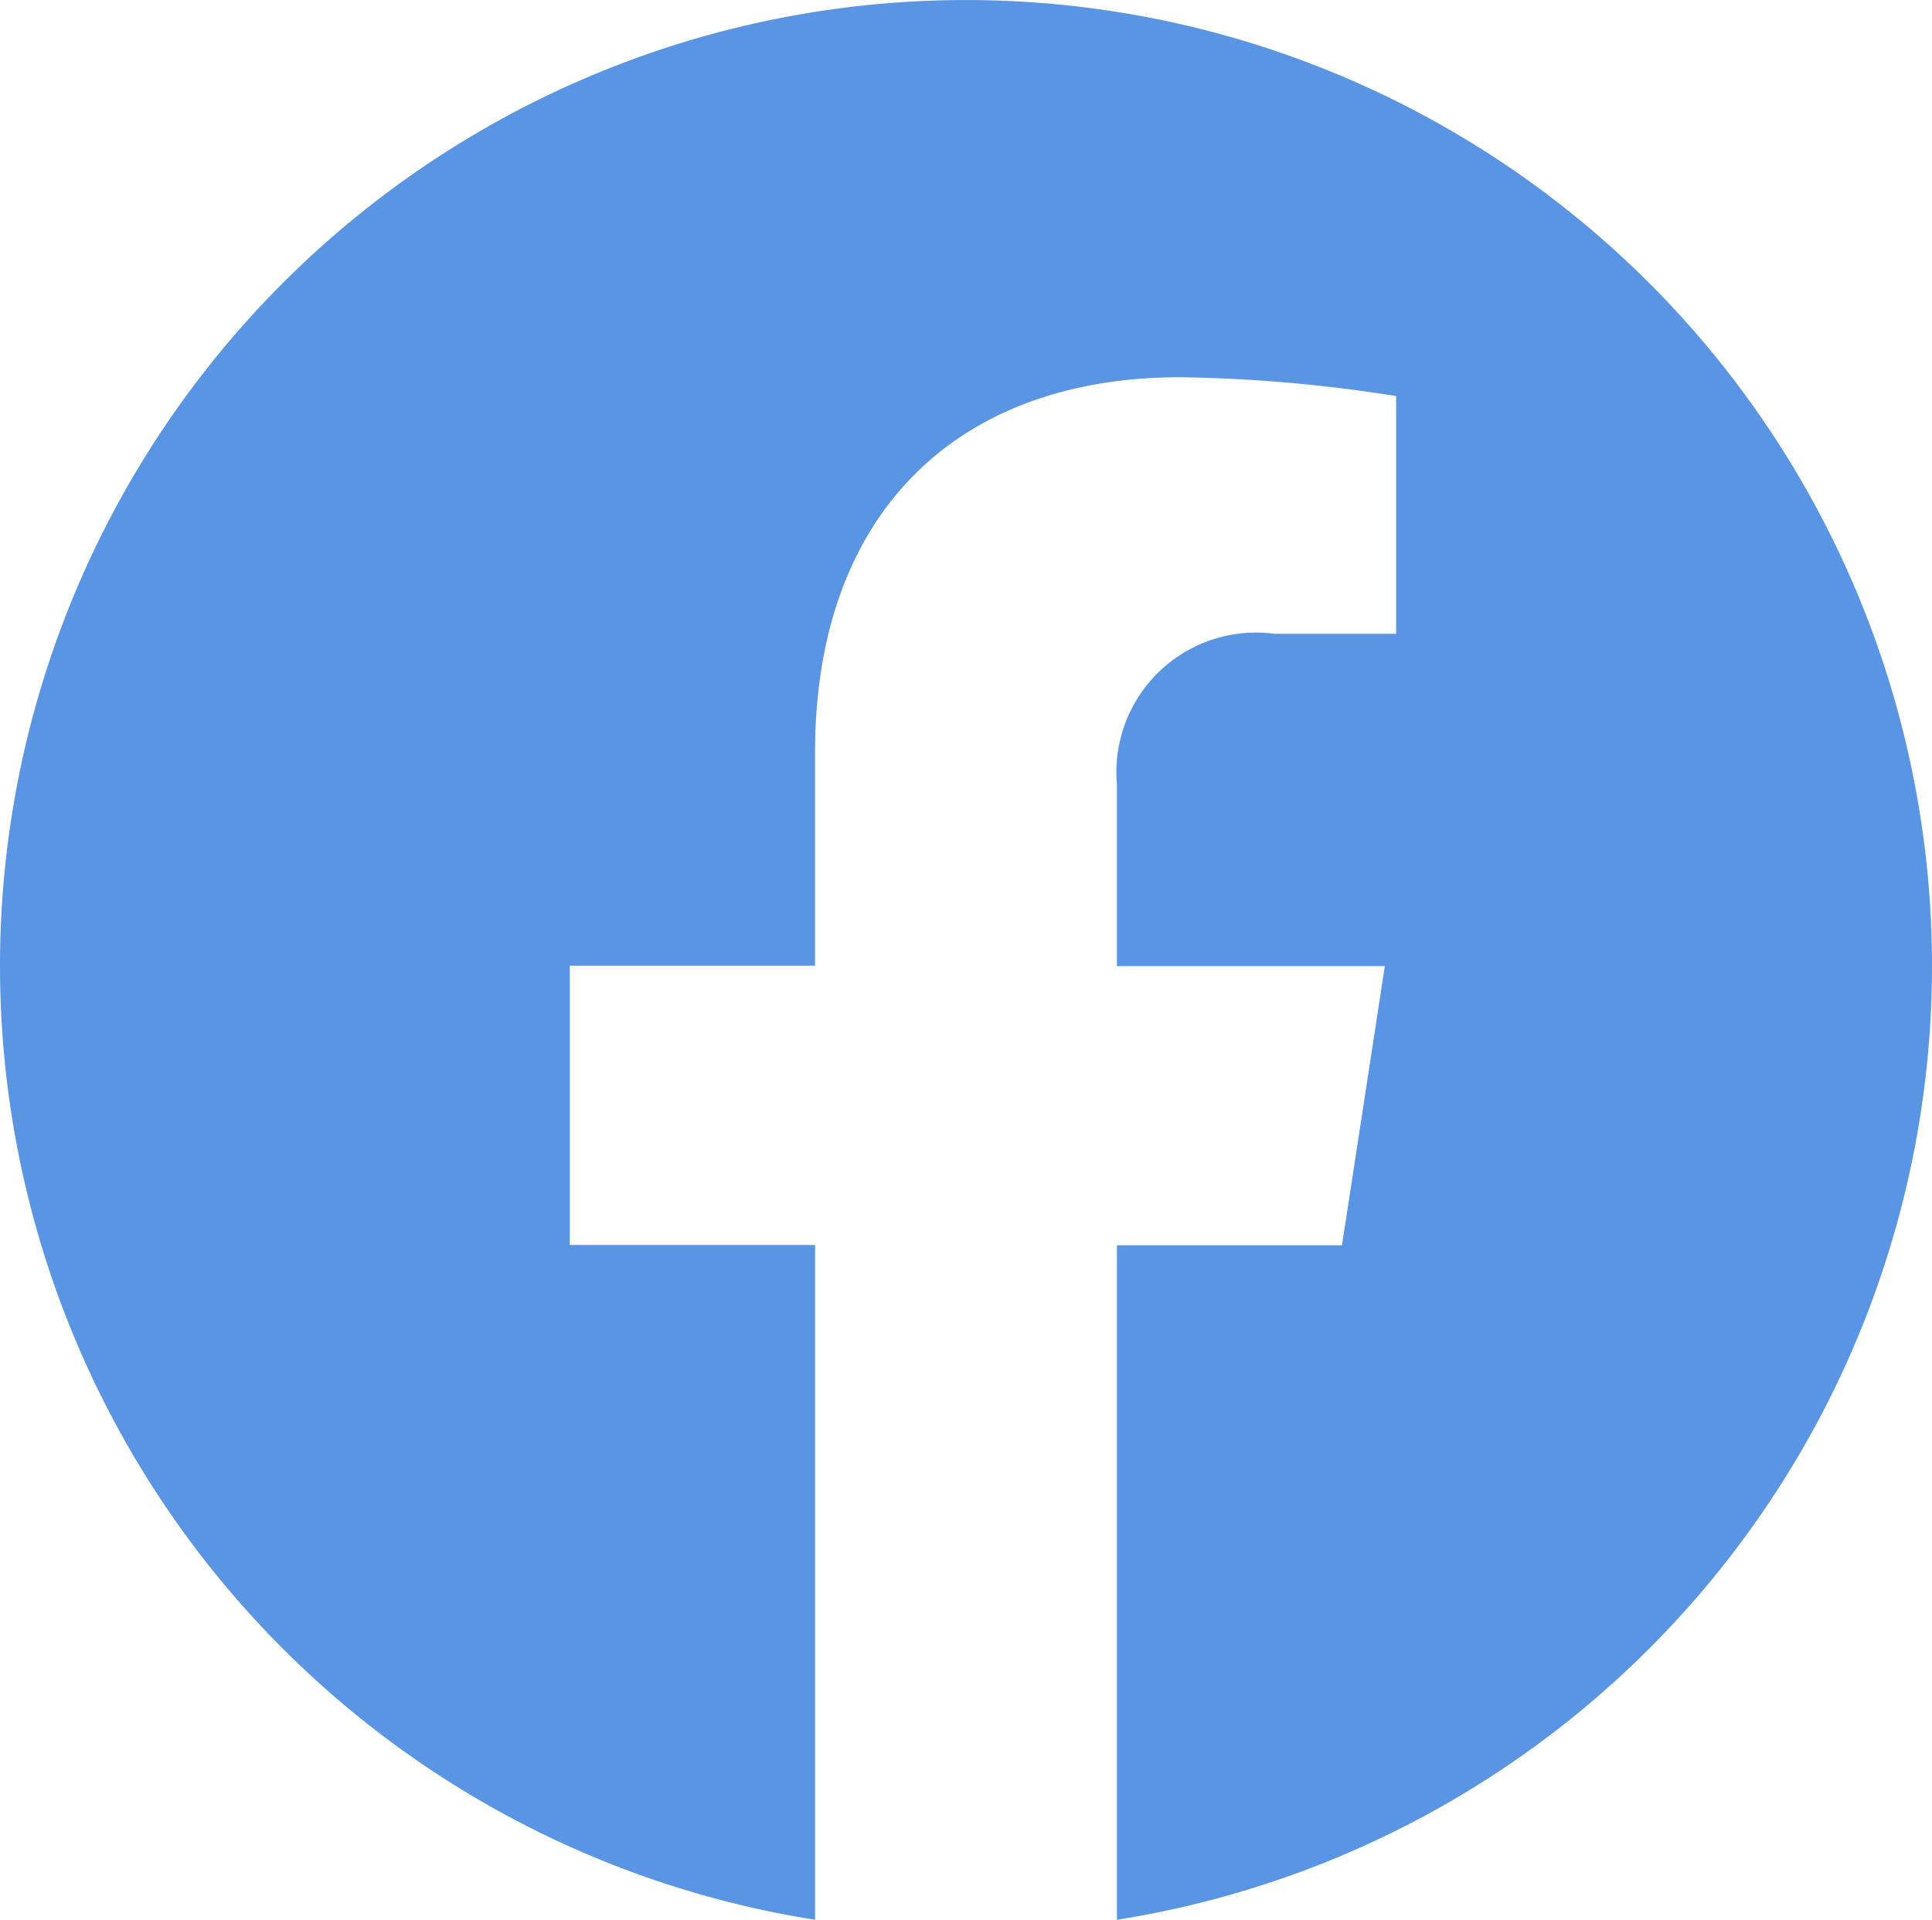<svg xmlns="http://www.w3.org/2000/svg" width="33" height="32.8" viewBox="0 0 33 32.8">
  <defs>
    <style>
      .cls-1 {
        fill: rgba(44,120,219,0.78);
      }
    </style>
  </defs>
  <path id="Facebook" class="cls-1" d="M33,16.5A16.5,16.5,0,1,0,13.922,32.8V21.272H9.732V16.5h4.189V12.867c0-4.135,2.463-6.42,6.232-6.42a25.373,25.373,0,0,1,3.694.322V10.83H21.767a2.385,2.385,0,0,0-2.689,2.577v3.1h4.576l-.732,4.77H19.078V32.8A16.5,16.5,0,0,0,33,16.5" transform="translate(0 -0.002)"/>
</svg>
